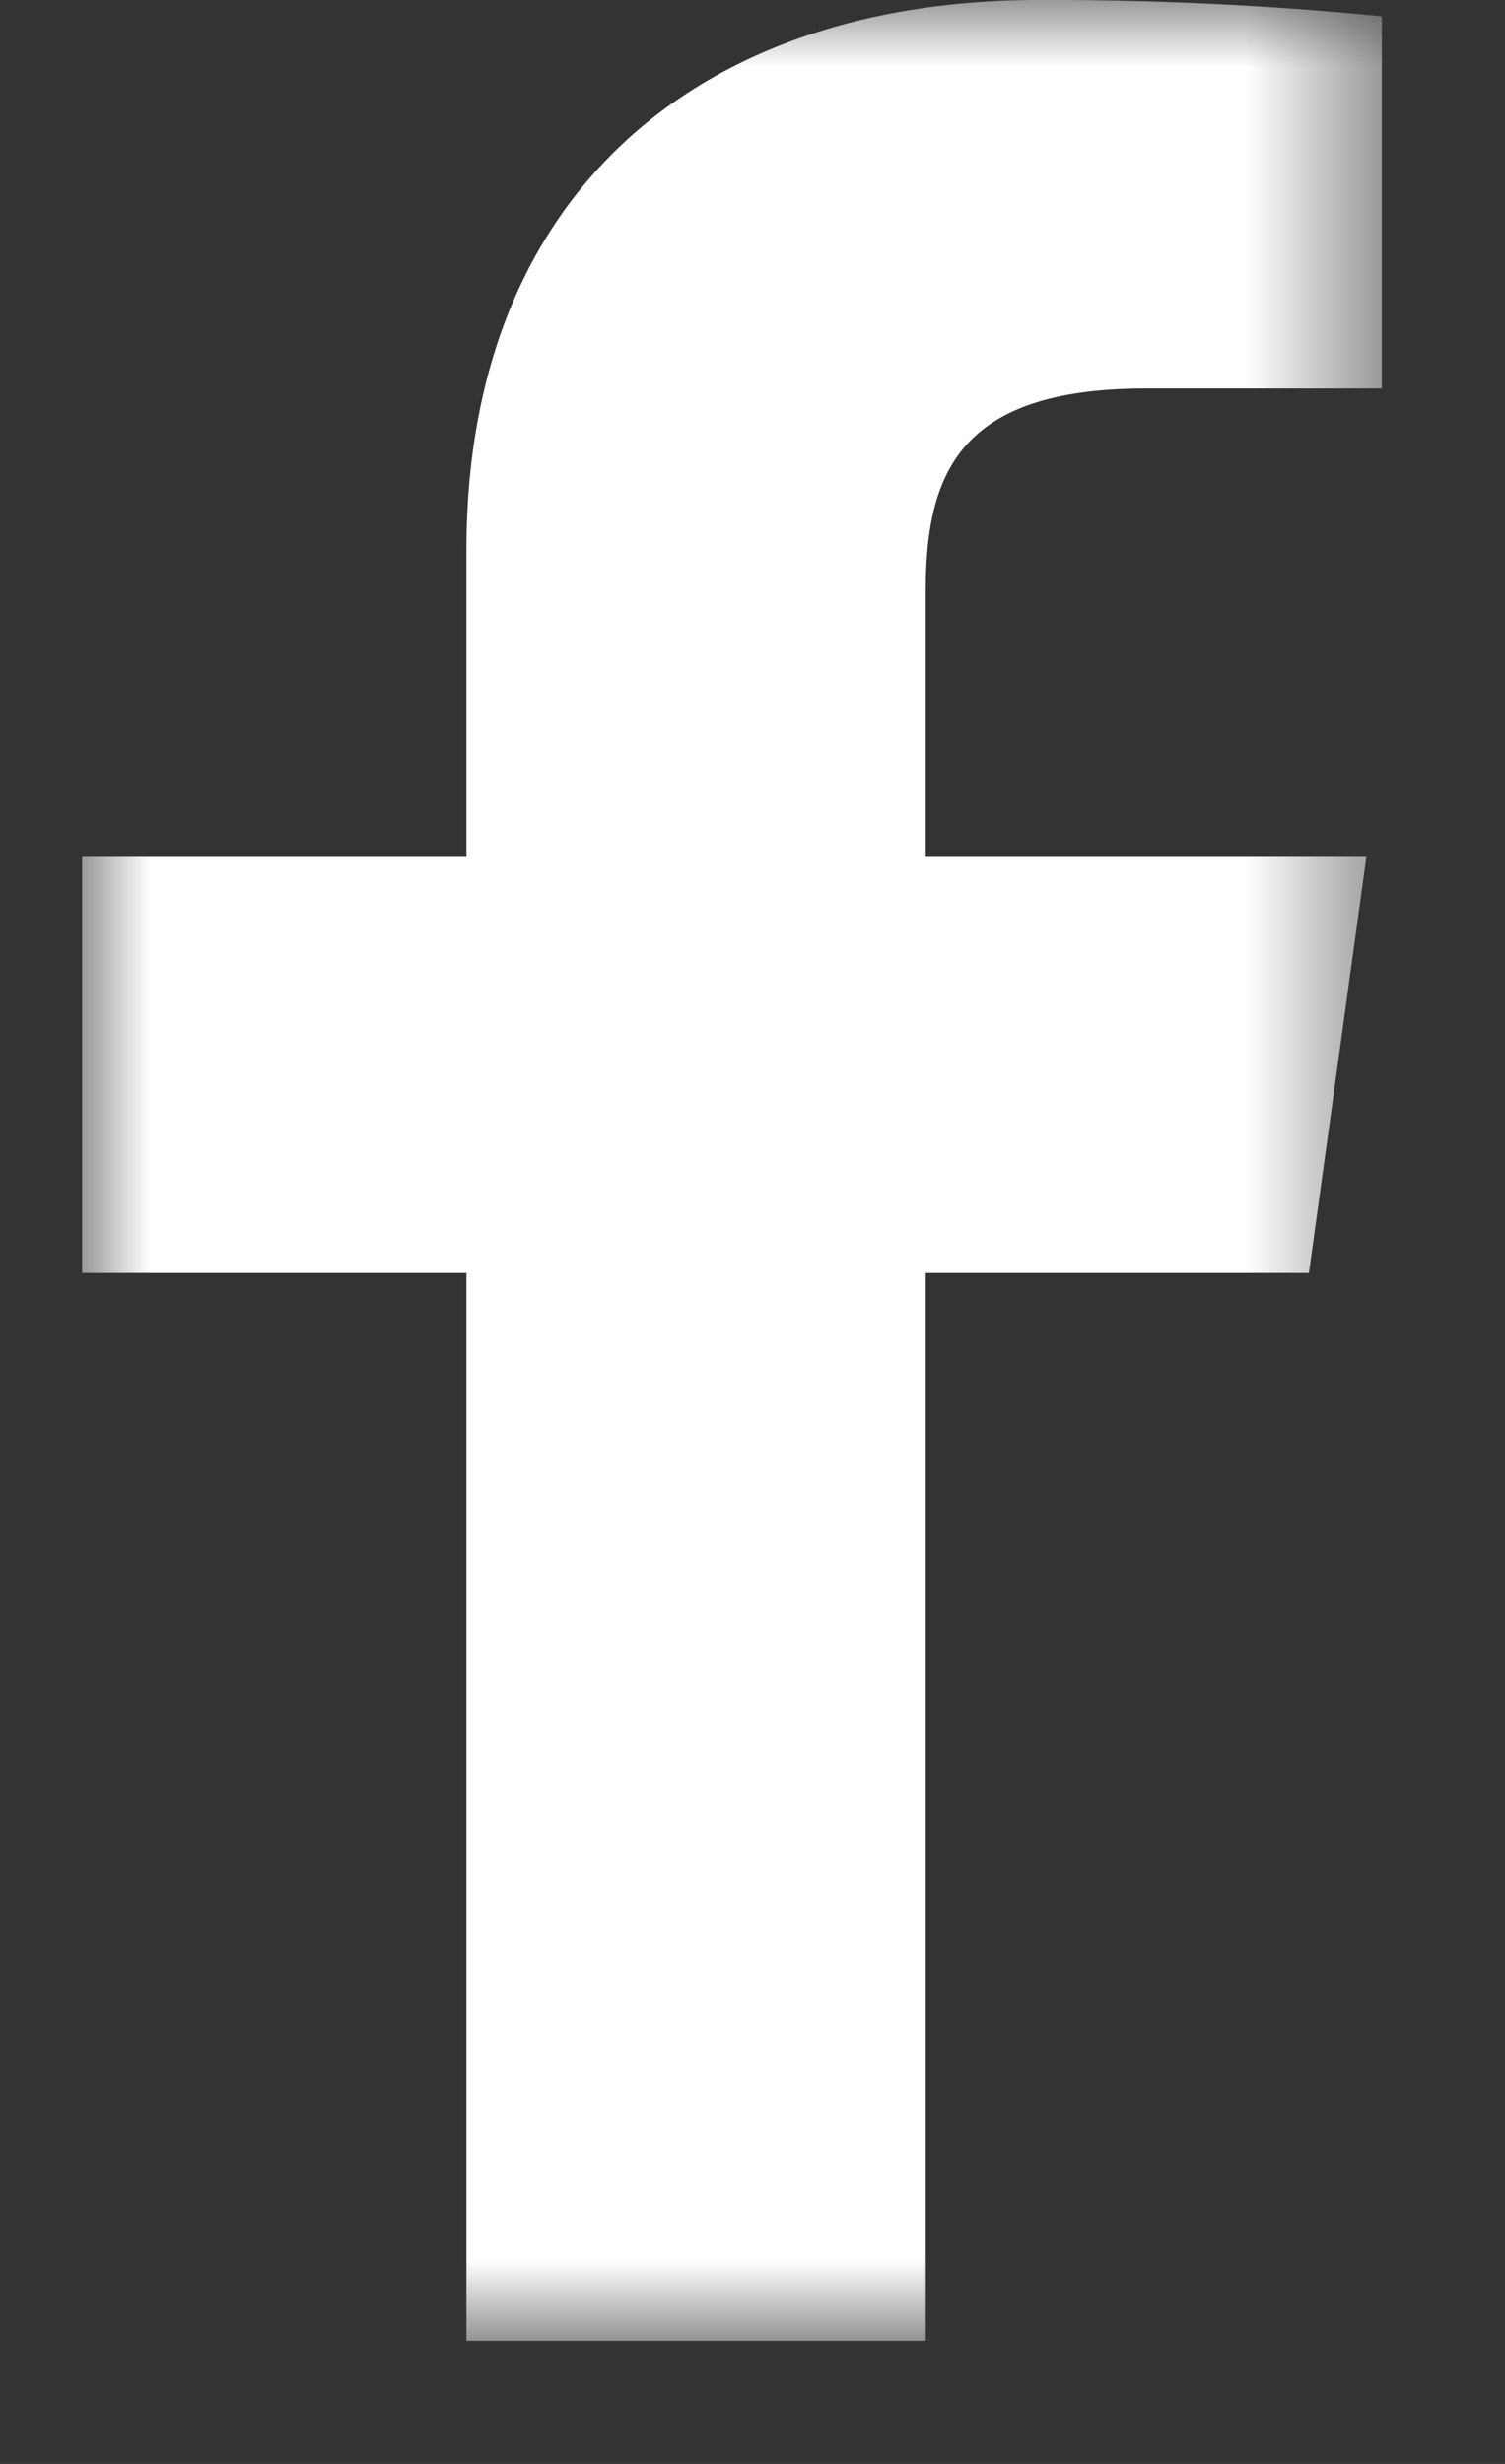 <svg width="11" height="18" viewBox="0 0 11 18" xmlns="http://www.w3.org/2000/svg" xmlns:xlink="http://www.w3.org/1999/xlink"><rect x="0" y="0" width="11" height="18" fill="#333333" stroke="none"/><title>959CB66D-1D8C-47DA-A55A-6774C97BA62D</title><defs><path id="a" d="M0 0h9.5v17.1H0z"/></defs><g transform="translate(.6)" fill="#fff" fill-rule="evenodd"><mask id="b"><use xlink:href="#a"/></mask><path d="M2.809 4.018V6.26H0V9.3h2.809v7.8h3.357V9.3h2.801l.42-3.04H6.166V4.318c0-.88.262-1.48 1.612-1.48H9.5V.119A24.705 24.705 0 0 0 6.992 0C4.509 0 2.809 1.416 2.809 4.018z" mask="url(#b)"/></g></svg>